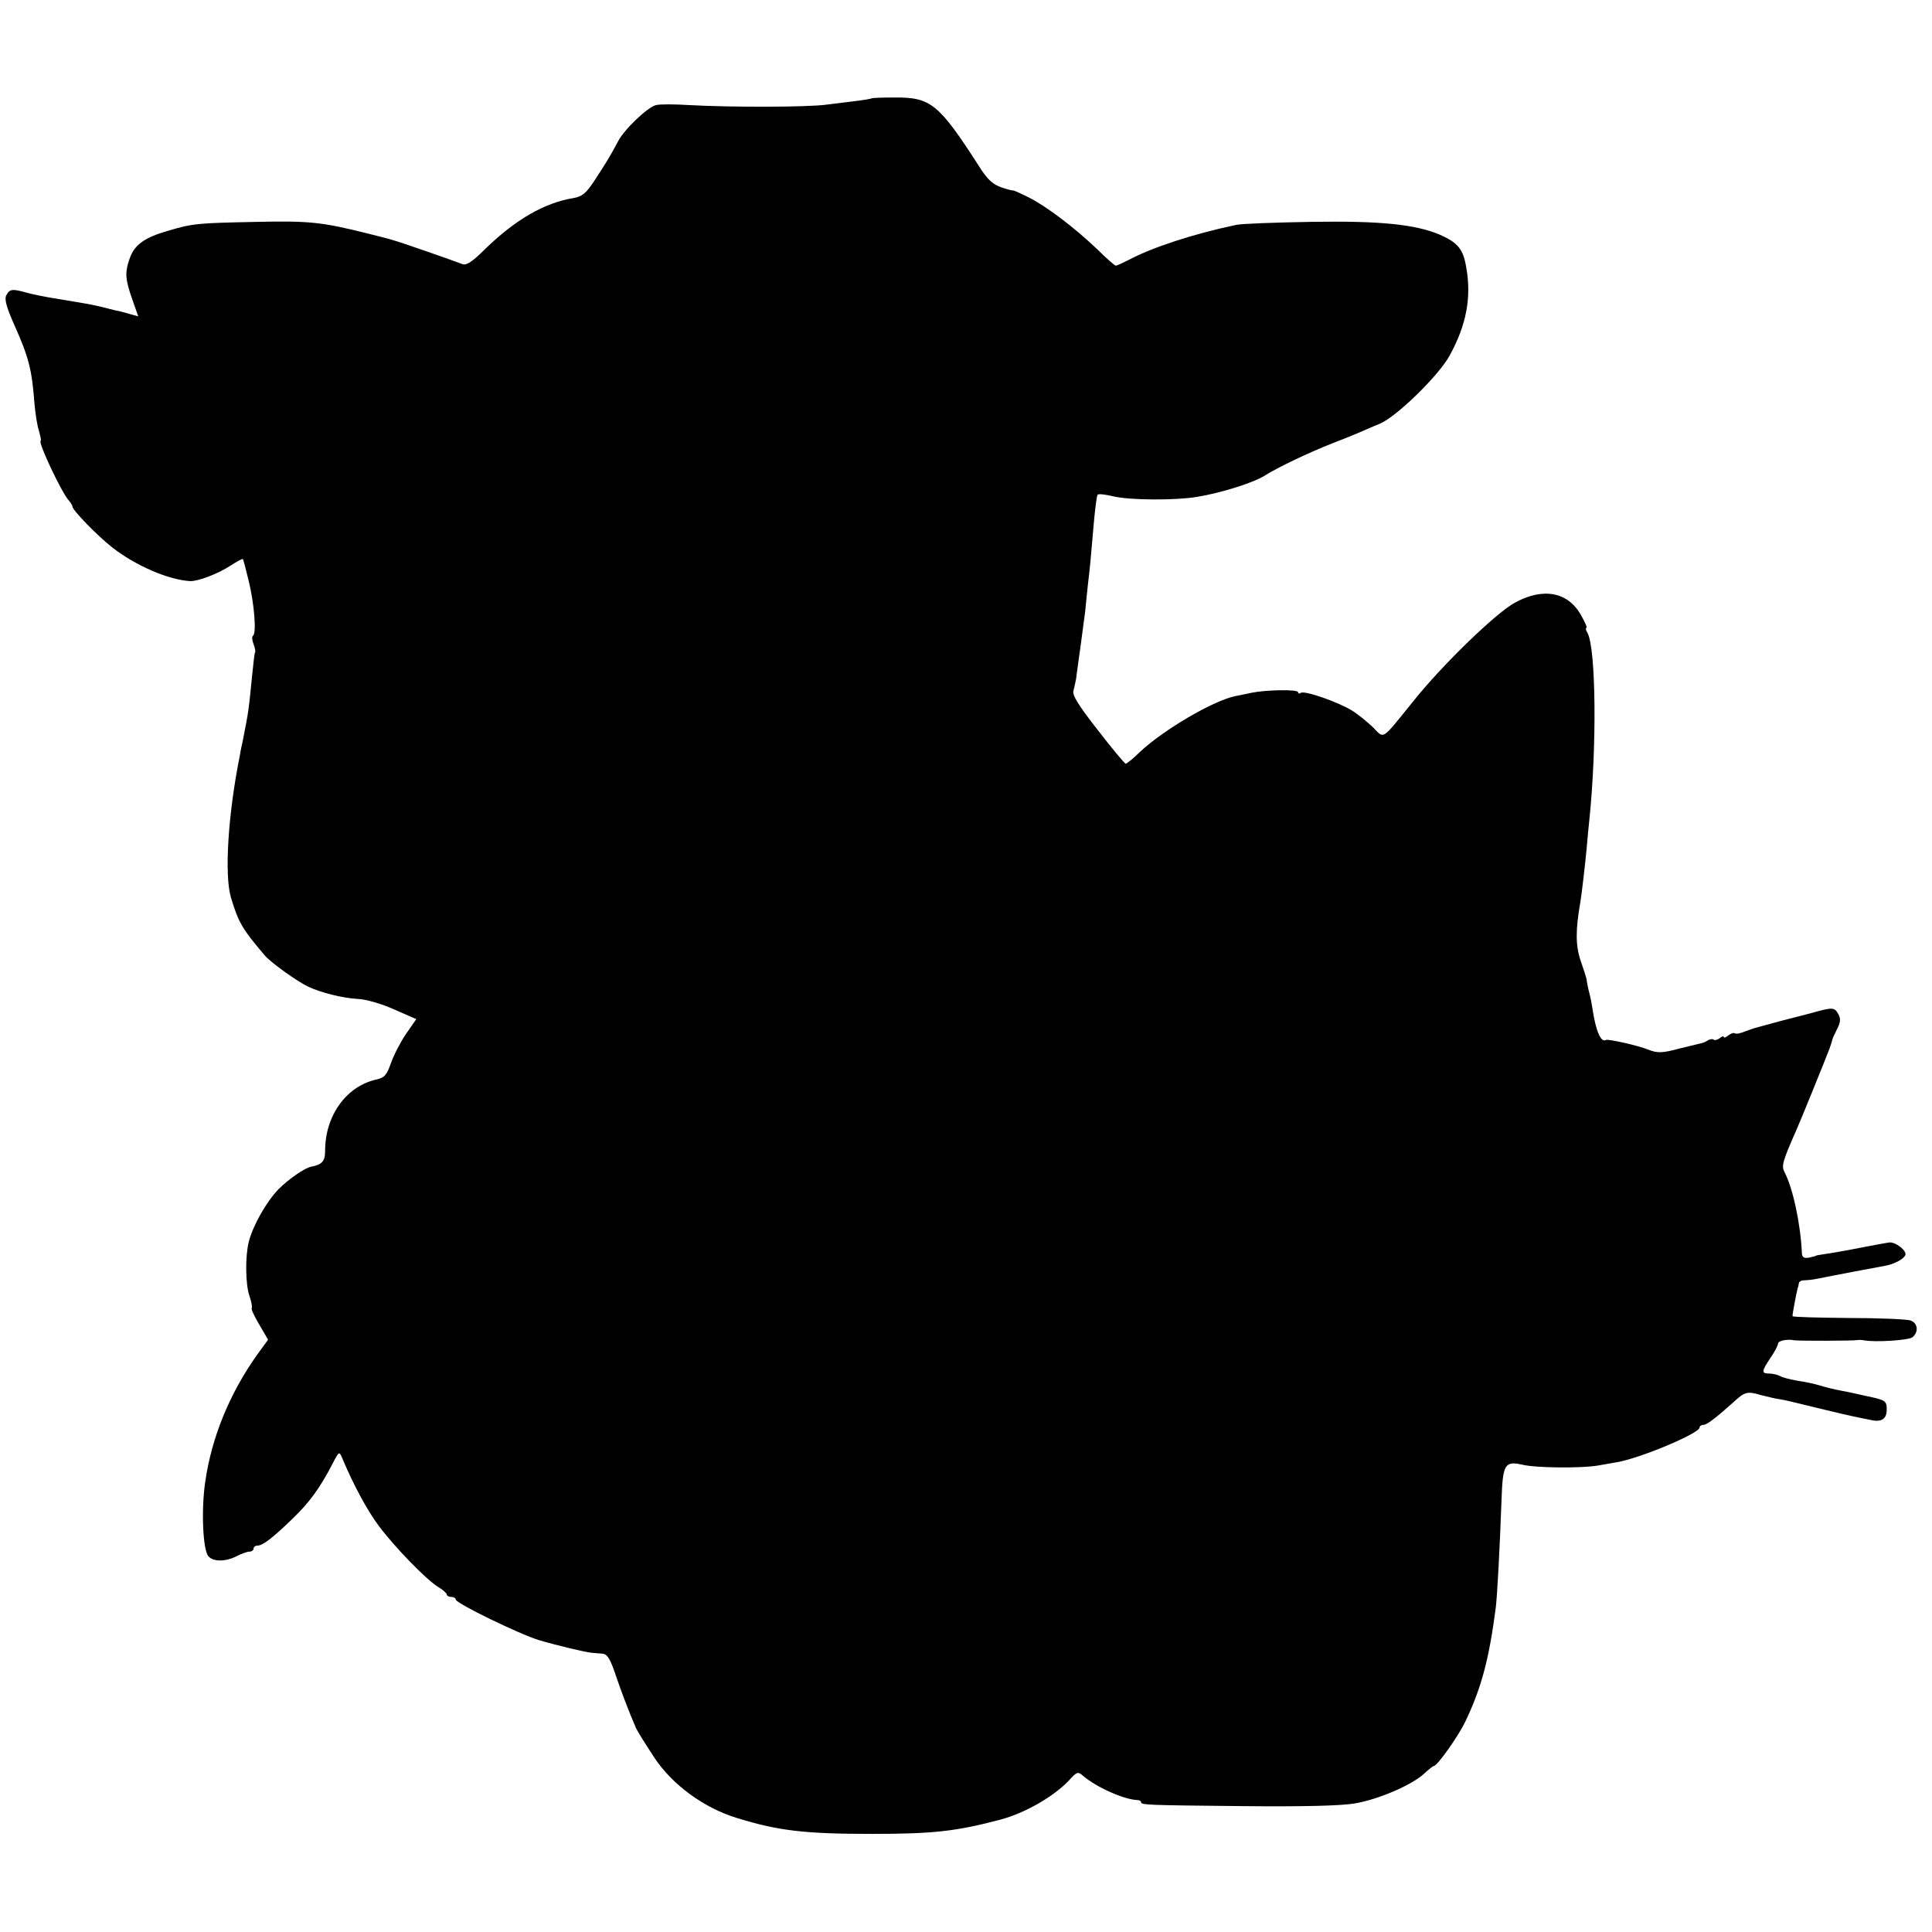 <?xml version="1.0" standalone="no"?>
<!DOCTYPE svg PUBLIC "-//W3C//DTD SVG 20010904//EN"
 "http://www.w3.org/TR/2001/REC-SVG-20010904/DTD/svg10.dtd">
<svg version="1.0" xmlns="http://www.w3.org/2000/svg"
 width="640pt" height="640pt" viewBox="0 0 640 640"
 preserveAspectRatio="xMidYMid meet">
<g transform="translate(0,640) scale(0.1,-0.1)"
fill="#000000" stroke="none">
<path d="M2887 6074 c-1 -1 -22 -5 -47 -8 -25 -3 -72 -9 -105 -13 -63 -8 -310
-9 -454 -1 -46 3 -95 3 -107 0 -27 -5 -107 -81 -127 -121 -27 -51 -43 -76 -77
-128 -28 -43 -41 -54 -70 -59 -97 -16 -192 -71 -293 -169 -42 -42 -62 -55 -75
-50 -25 10 -214 76 -232 80 -8 3 -44 12 -80 21 -152 38 -194 43 -370 39 -197
-4 -211 -5 -295 -30 -77 -22 -111 -47 -126 -93 -16 -46 -14 -68 10 -136 l19
-54 -29 8 c-16 5 -33 9 -37 10 -4 0 -23 5 -42 10 -19 5 -51 12 -70 15 -42 7
-84 14 -125 21 -16 3 -46 9 -65 14 -49 14 -58 13 -69 -8 -7 -13 0 -39 28 -102
46 -103 57 -146 65 -255 3 -33 9 -75 15 -92 5 -18 8 -33 6 -33 -12 0 69 -172
93 -198 6 -7 12 -16 12 -20 0 -12 82 -96 130 -134 77 -61 188 -109 260 -113
26 -1 94 25 133 51 22 14 40 24 42 22 1 -2 10 -35 19 -73 19 -78 26 -174 14
-181 -4 -3 -3 -15 2 -28 5 -13 7 -26 5 -27 -2 -2 -6 -38 -10 -79 -11 -110 -11
-114 -30 -210 -3 -14 -8 -36 -10 -50 -40 -198 -52 -399 -30 -473 25 -83 37
-104 113 -193 20 -23 103 -83 142 -102 42 -20 113 -38 164 -41 28 -1 80 -16
122 -35 l73 -32 -34 -49 c-19 -28 -41 -71 -50 -97 -14 -39 -21 -48 -48 -54
-100 -22 -170 -120 -170 -236 0 -35 -10 -46 -47 -53 -20 -4 -73 -40 -107 -74
-40 -41 -85 -120 -99 -175 -12 -49 -11 -139 2 -178 7 -20 10 -38 8 -41 -3 -2
8 -27 25 -55 l29 -50 -35 -48 c-92 -129 -152 -275 -173 -422 -14 -93 -8 -225
10 -247 16 -19 57 -19 94 0 15 8 35 15 42 15 8 0 14 5 14 10 0 6 6 10 13 10
17 0 49 24 117 90 56 54 90 101 132 182 21 41 22 41 32 17 36 -86 82 -172 121
-224 54 -72 159 -180 198 -203 15 -9 27 -20 27 -24 0 -4 7 -8 15 -8 8 0 15 -4
15 -9 0 -12 212 -115 275 -134 57 -17 153 -40 175 -42 8 -1 24 -2 36 -3 17 -2
26 -18 47 -81 15 -44 35 -96 44 -118 9 -21 17 -40 18 -43 1 -6 25 -45 63 -103
59 -89 164 -166 272 -199 139 -43 226 -53 450 -53 203 0 279 9 423 47 83 22
178 77 228 130 26 29 30 30 46 16 44 -38 135 -79 181 -81 6 0 12 -3 12 -7 0
-9 16 -10 337 -13 200 -2 325 1 372 9 79 14 186 60 228 98 15 14 30 26 33 26
11 0 82 100 104 147 53 110 79 208 101 378 5 42 13 192 19 357 4 118 11 129
69 116 45 -11 194 -12 249 -3 18 3 47 8 63 11 78 13 275 96 275 115 0 5 6 9
13 9 11 0 40 22 97 73 40 37 47 39 92 26 24 -6 52 -13 63 -14 22 -4 19 -3 150
-35 87 -21 103 -24 153 -34 35 -8 52 4 52 34 0 30 -3 32 -70 46 -19 4 -39 9
-45 10 -5 1 -23 5 -40 8 -16 3 -46 10 -65 16 -19 6 -53 13 -75 16 -22 4 -48
10 -57 15 -9 5 -26 9 -37 9 -27 0 -26 7 4 52 14 20 25 42 25 47 0 10 31 16 55
11 12 -2 196 -2 210 1 6 1 15 0 20 -1 36 -7 147 0 160 10 22 18 18 48 -7 56
-13 4 -105 8 -206 8 -100 1 -183 3 -184 6 -1 4 11 68 17 93 2 4 3 11 4 16 0 6
9 10 19 10 9 0 28 2 42 5 64 13 182 35 225 43 28 5 58 20 66 34 9 14 -33 47
-54 43 -12 -2 -47 -8 -77 -14 -30 -6 -68 -13 -85 -16 -16 -3 -41 -7 -55 -9
-14 -2 -25 -4 -25 -5 0 -1 -10 -3 -22 -6 -17 -3 -23 1 -24 14 -4 96 -30 218
-58 270 -10 20 -6 35 39 137 9 19 94 228 110 270 4 11 8 23 9 28 0 4 8 21 16
37 12 23 13 35 5 50 -13 24 -19 24 -90 4 -30 -8 -62 -16 -70 -18 -8 -2 -35 -9
-60 -16 -25 -7 -49 -13 -55 -15 -5 -1 -21 -7 -35 -12 -14 -6 -29 -9 -33 -6 -4
3 -14 -1 -22 -7 -8 -7 -15 -9 -15 -5 0 4 -6 2 -13 -4 -8 -6 -17 -8 -20 -5 -3
3 -12 2 -19 -2 -7 -5 -17 -9 -23 -10 -5 -1 -37 -9 -70 -17 -59 -16 -75 -16
-105 -4 -31 13 -133 36 -140 32 -17 -10 -34 31 -45 105 -1 8 -5 31 -10 50 -5
19 -9 40 -9 45 -1 6 -10 34 -20 63 -17 50 -17 102 -1 193 4 22 16 125 21 179
2 25 6 68 9 95 25 242 22 565 -6 618 -6 9 -7 17 -4 17 4 0 -4 18 -17 41 -43
78 -125 94 -219 43 -62 -33 -242 -207 -339 -329 -105 -130 -94 -123 -131 -85
-18 17 -49 43 -70 56 -45 28 -156 67 -170 59 -5 -4 -9 -2 -9 2 0 10 -106 8
-155 -2 -16 -4 -40 -8 -53 -11 -73 -15 -237 -111 -316 -185 -22 -22 -44 -39
-47 -39 -3 0 -45 50 -92 111 -65 83 -86 117 -81 131 3 11 7 30 9 41 1 12 8 58
14 103 6 44 13 98 16 120 2 21 6 62 9 89 6 49 9 80 21 220 4 38 8 73 11 76 2
4 27 1 56 -6 54 -12 201 -13 273 -1 81 13 191 48 227 72 40 25 139 73 223 106
28 11 64 25 80 32 17 7 50 22 75 32 56 23 196 160 232 226 56 102 73 193 55
293 -10 60 -28 81 -86 107 -82 35 -200 47 -431 43 -118 -2 -228 -6 -245 -10
-143 -30 -279 -75 -356 -116 -20 -10 -39 -19 -43 -19 -3 0 -32 25 -63 56 -74
70 -164 139 -225 170 -26 13 -49 23 -50 23 -2 -1 -20 3 -40 10 -29 10 -47 26
-74 69 -135 210 -161 230 -282 229 -39 0 -73 -1 -75 -3z"/>
</g>
</svg>
